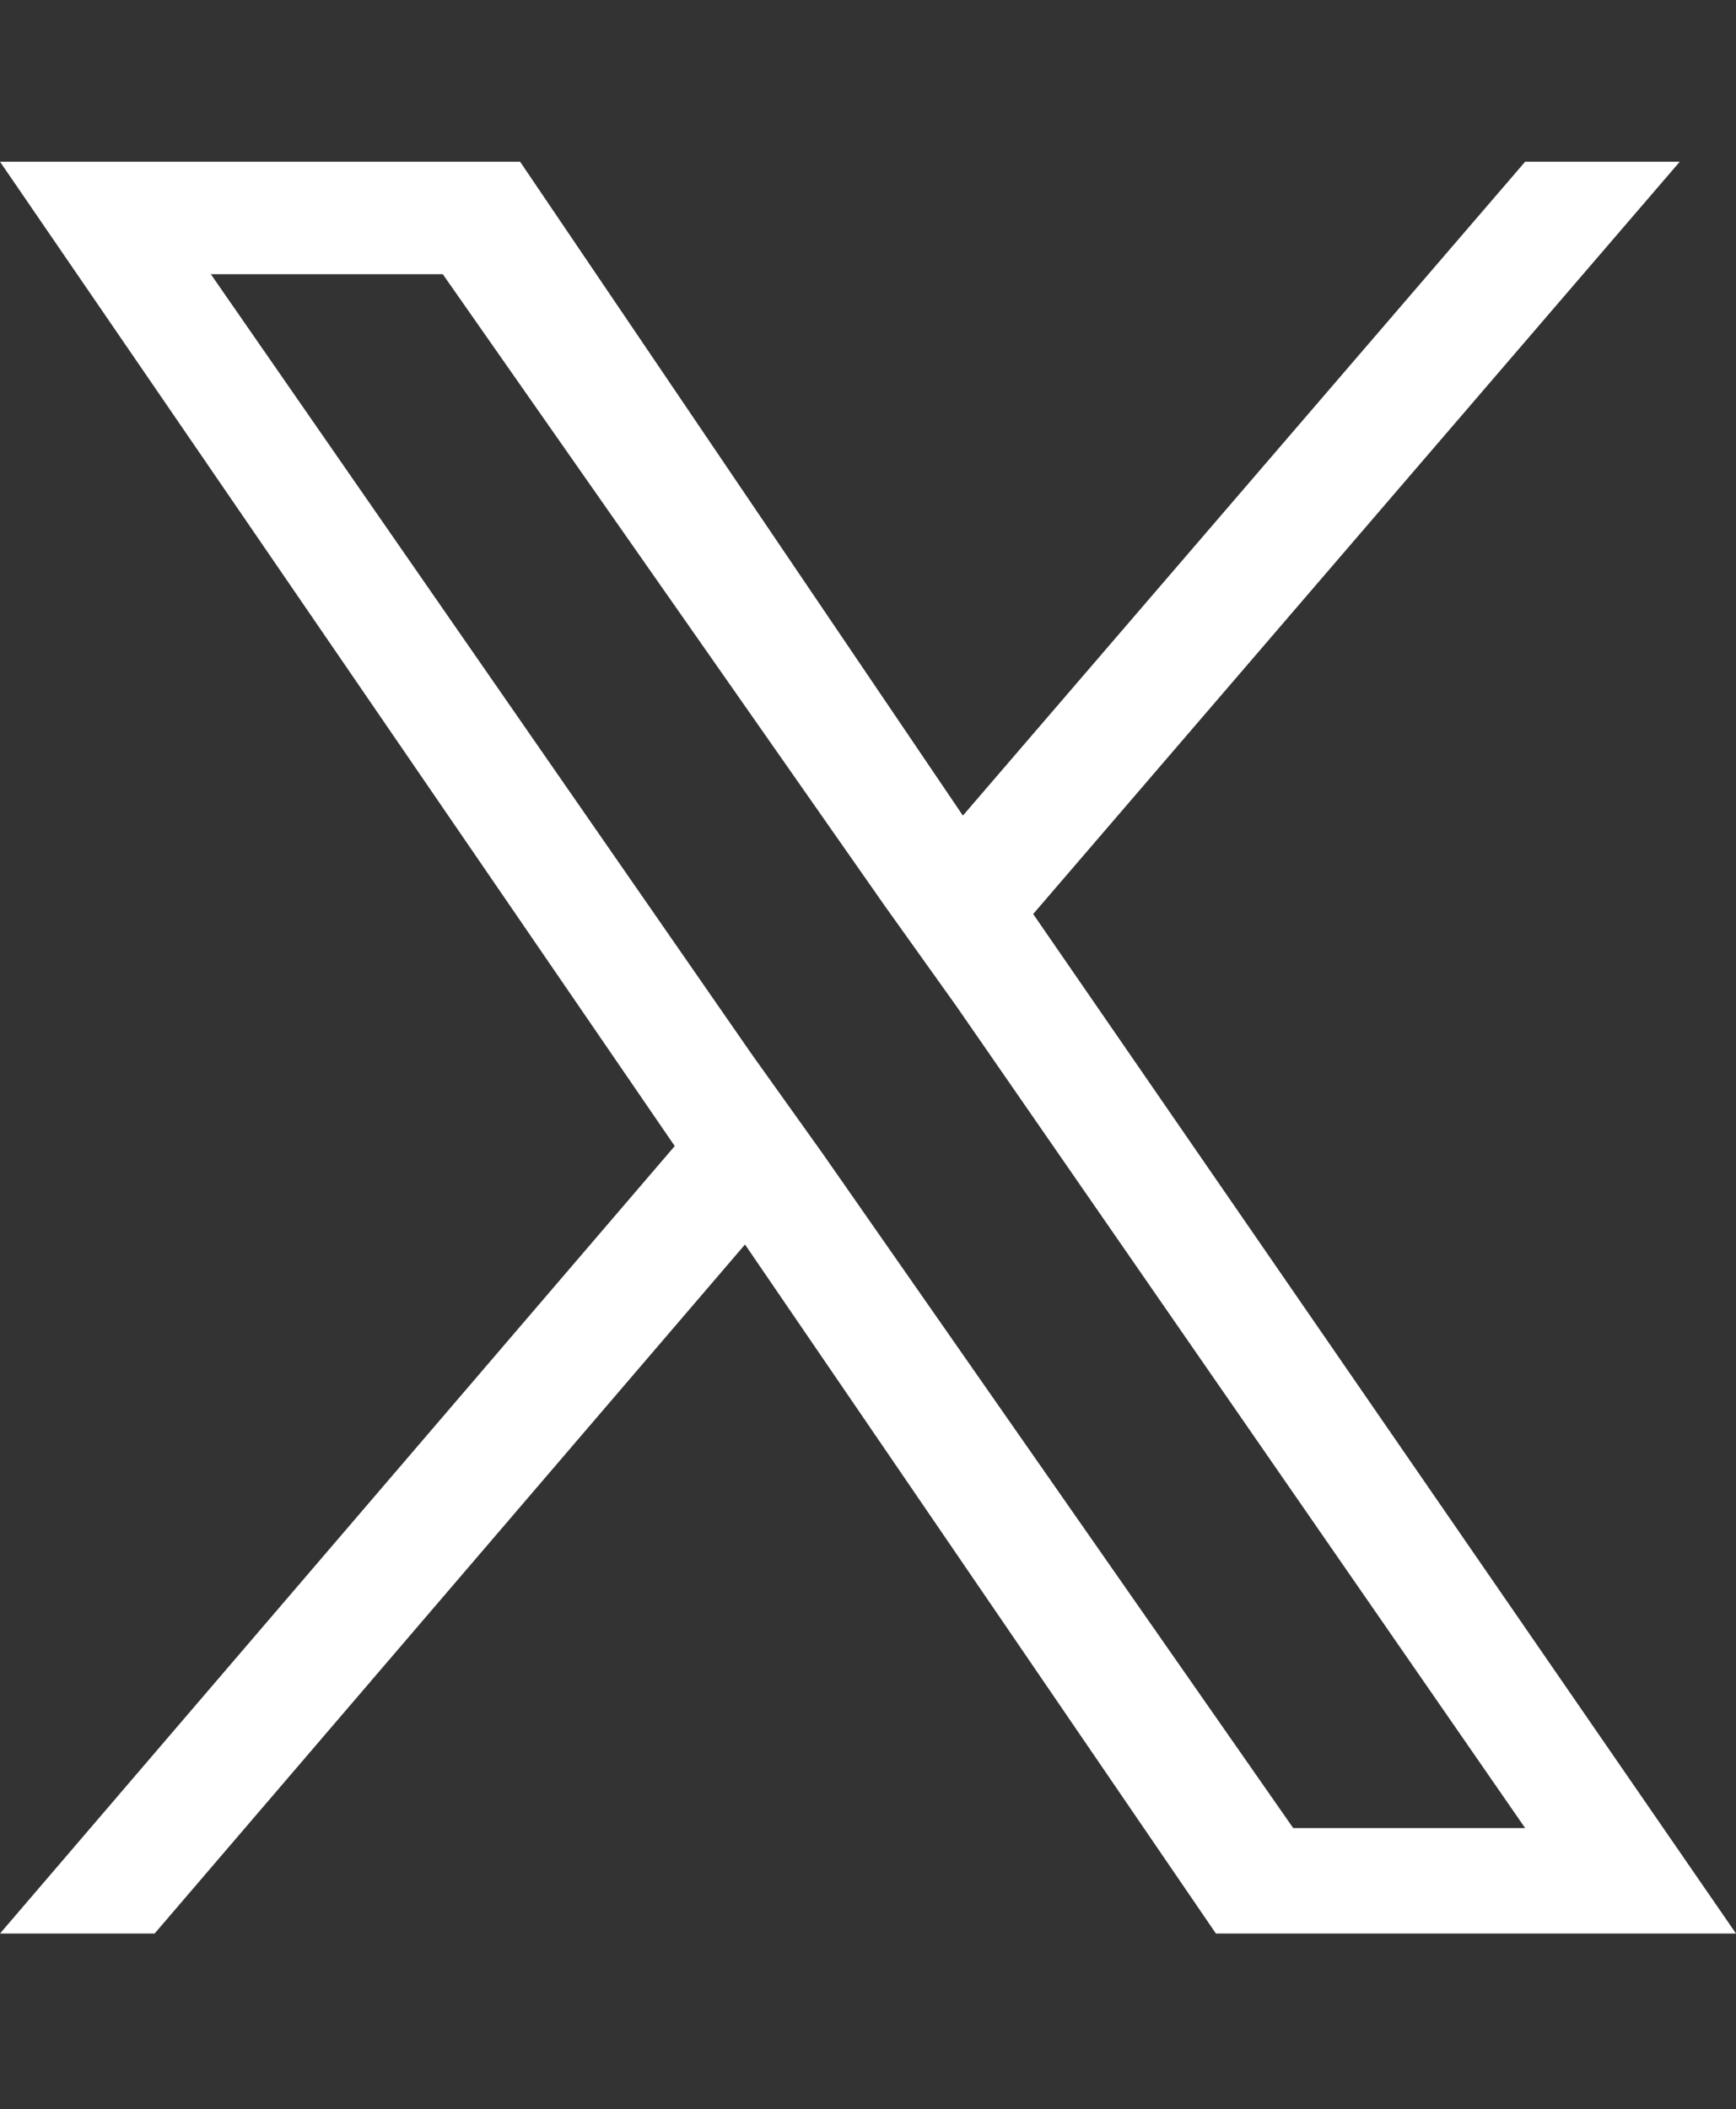 <?xml version="1.0" encoding="utf-8"?>
<!-- Generator: Adobe Illustrator 26.2.1, SVG Export Plug-In . SVG Version: 6.00 Build 0)  -->
<svg version="1.1" id="Layer_1" xmlns="http://www.w3.org/2000/svg" xmlns:xlink="http://www.w3.org/1999/xlink" x="0px" y="0px"
	 viewBox="0 0 24.7 30" style="enable-background:new 0 0 24.7 30;" xml:space="preserve">
<rect x="0" y="0" width="24.7" height="30" fill="#333333" stroke="none"/>
<style type="text/css">
	.st0{fill:#FFFFFF;}
</style>
<path class="st0" d="M14.7,13l9.2-10.7h-2.2l-8,9.3L7.4,2.3H0l9.6,14L0,27.5h2.2l8.4-9.8l6.7,9.8h7.4L14.7,13L14.7,13z M11.7,16.4
	l-1-1.4L3,3.9h3.3l6.3,9l1,1.4L21.7,26h-3.3L11.7,16.4L11.7,16.4z"/>
</svg>
